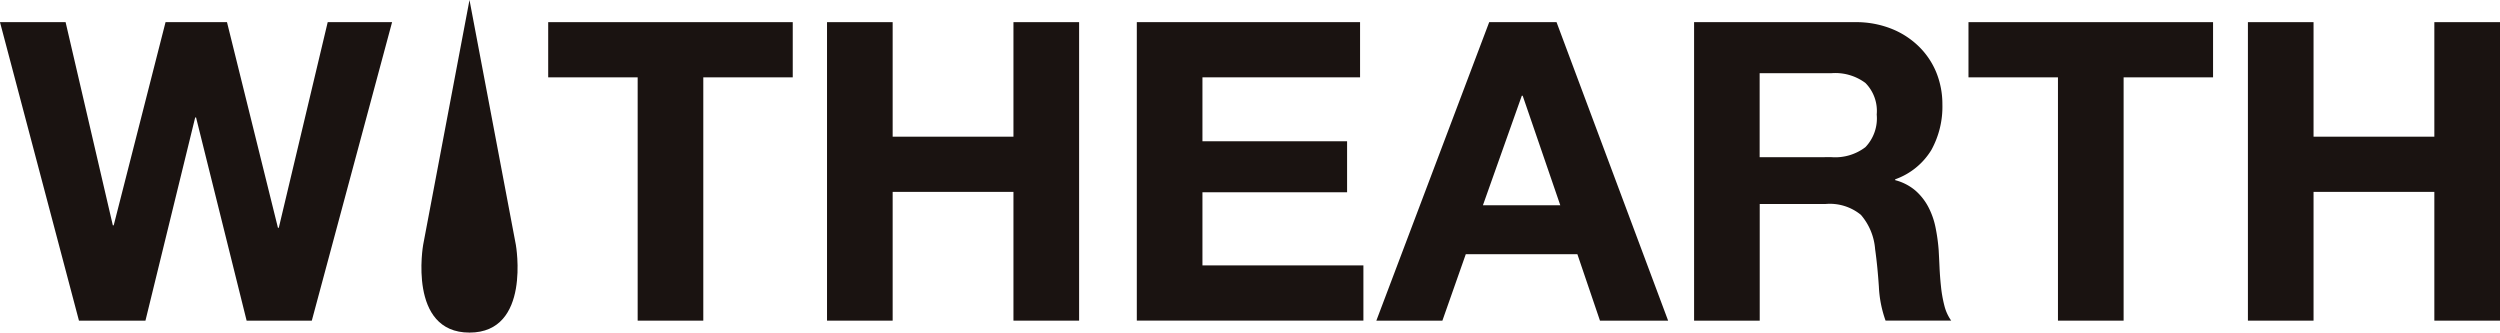 <svg id="グループ_735" data-name="グループ 735" xmlns="http://www.w3.org/2000/svg" width="284.531" height="37.853" viewBox="0 0 284.531 37.853">
  <defs>
    <style>
      .cls-1 {
        fill: #1a1311;
      }
    </style>
  </defs>
  <path id="パス_1" data-name="パス 1" class="cls-1" d="M402.571,376.764l-5.755-23.123h-.1l-5.66,23.123h-7.567L374.5,342.792h7.467l5.376,23.123h.1l5.9-23.123h6.993l5.8,23.407h.095l5.568-23.407h7.327l-9.137,33.972Z" transform="translate(-374.502 -340.271)"/>
  <path id="パス_2" data-name="パス 2" class="cls-1" d="M402.453,369.762s1.76,9.979-5.278,9.979-5.275-9.979-5.275-9.979l5.275-27.874Z" transform="translate(-343.741 -341.888)"/>
  <path id="パス_3" data-name="パス 3" class="cls-1" d="M396.879,349.074v-6.282h27.832v6.282h-10.18v27.69h-7.47v-27.69Z" transform="translate(-334.487 -340.271)"/>
  <path id="パス_4" data-name="パス 4" class="cls-1" d="M415.73,342.792v13.035h13.749V342.792h7.472v33.972h-7.472V362.109H415.73v14.655h-7.47V342.792Z" transform="translate(-314.135 -340.271)"/>
  <path id="パス_5" data-name="パス 5" class="cls-1" d="M446.314,342.792v6.282H428.375v7.278h16.462v5.8H428.375v8.326h18.319v6.282H420.905V342.792Z" transform="translate(-291.522 -340.271)"/>
  <path id="パス_6" data-name="パス 6" class="cls-1" d="M451.19,342.792l12.7,33.972h-7.757l-2.571-7.564h-12.7l-2.663,7.564h-7.517l12.845-33.972Zm.427,20.839-4.28-12.466h-.1l-4.425,12.466Z" transform="translate(-274.037 -340.271)"/>
  <path id="パス_7" data-name="パス 7" class="cls-1" d="M461.97,342.792a10.9,10.9,0,0,1,4.116.739,9.419,9.419,0,0,1,3.14,2.021,8.788,8.788,0,0,1,2,2.972,9.6,9.6,0,0,1,.689,3.641,10.183,10.183,0,0,1-1.26,5.183,7.915,7.915,0,0,1-4.115,3.332v.095a5.781,5.781,0,0,1,2.283,1.166A6.513,6.513,0,0,1,470.3,363.8a8.716,8.716,0,0,1,.834,2.356,20.807,20.807,0,0,1,.357,2.568c.03.538.064,1.174.095,1.9s.086,1.472.167,2.233a14.714,14.714,0,0,0,.379,2.167,5.026,5.026,0,0,0,.786,1.737h-7.47a13.166,13.166,0,0,1-.761-3.853c-.1-1.492-.237-2.919-.429-4.283a6.761,6.761,0,0,0-1.617-3.9,5.572,5.572,0,0,0-4.043-1.235h-7.473v13.275h-7.47V342.792ZM459.3,358.158a5.662,5.662,0,0,0,3.856-1.141,4.742,4.742,0,0,0,1.285-3.711,4.528,4.528,0,0,0-1.285-3.591A5.737,5.737,0,0,0,459.3,348.6h-8.184v9.561Z" transform="translate(-250.847 -340.271)"/>
  <path id="パス_8" data-name="パス 8" class="cls-1" d="M454.853,349.074v-6.282h27.835v6.282h-10.18v27.69h-7.472v-27.69Z" transform="translate(-230.815 -340.271)"/>
  <path id="パス_9" data-name="パス 9" class="cls-1" d="M473.729,342.792v13.035h13.749V342.792h7.472v33.972h-7.472V362.109H473.729v14.655h-7.47V342.792Z" transform="translate(-210.419 -340.271)"/>
</svg>

